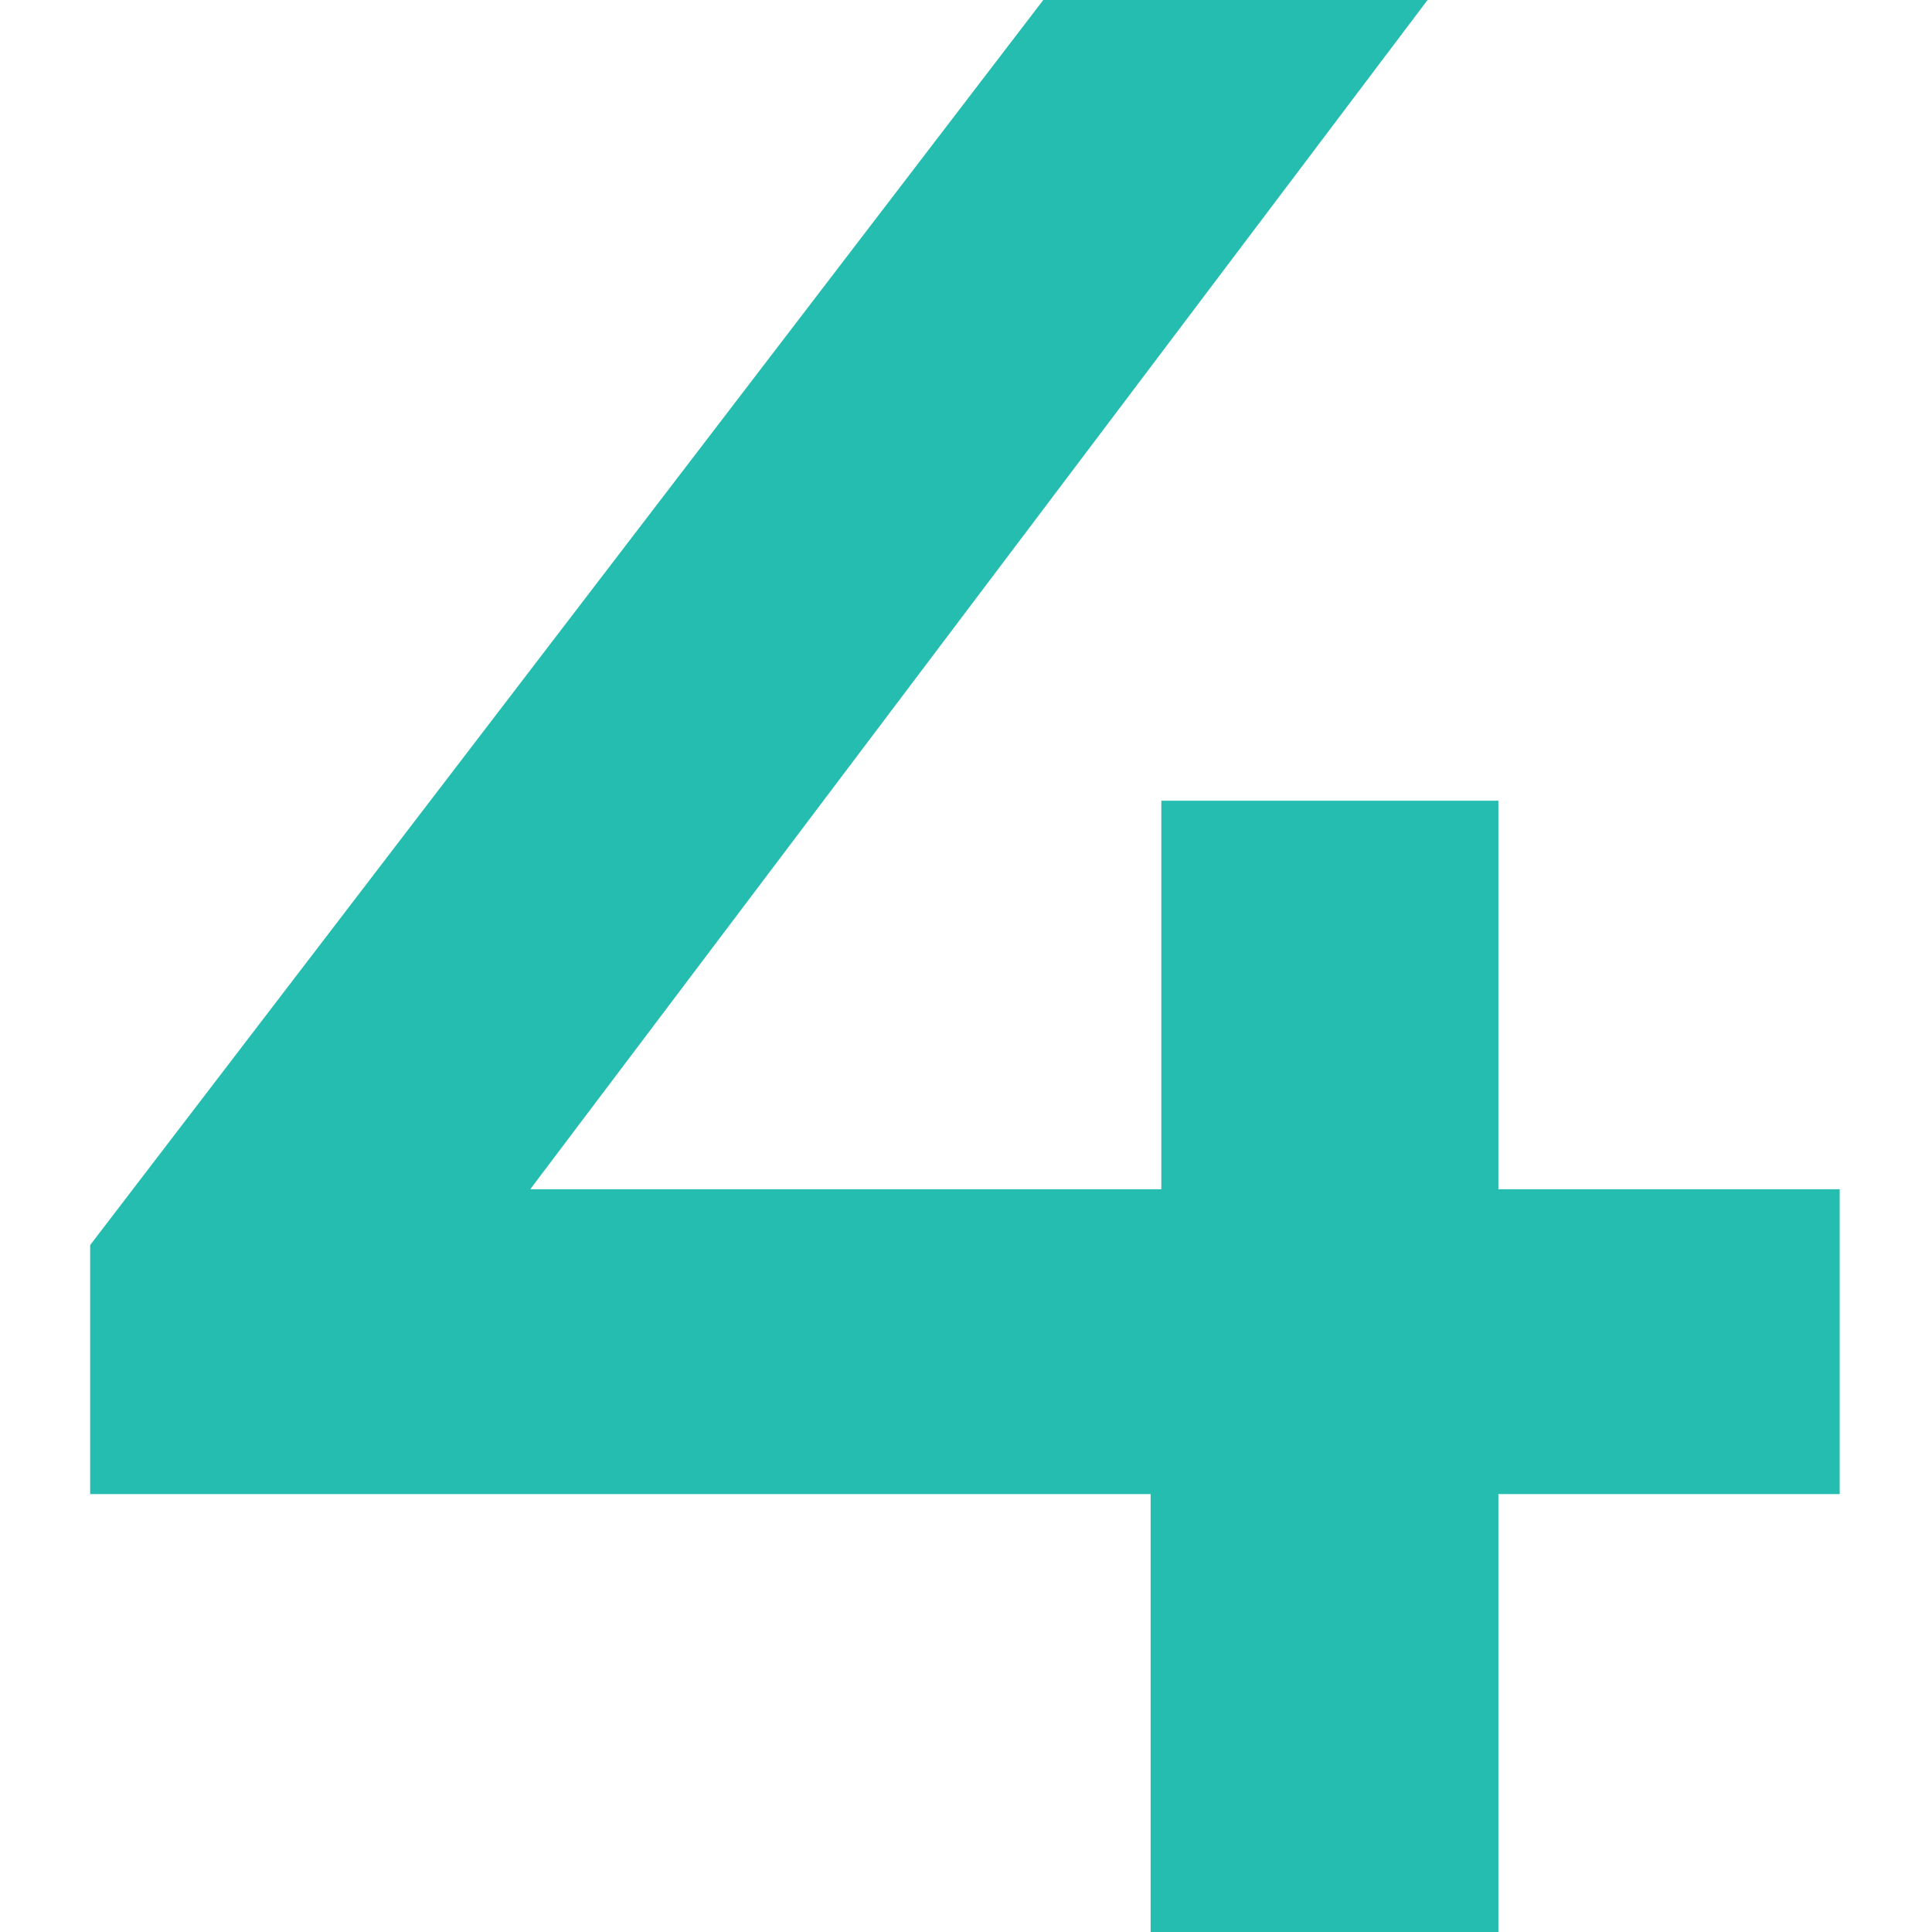<?xml version="1.0" encoding="utf-8"?>
<!-- Generator: Adobe Illustrator 26.3.1, SVG Export Plug-In . SVG Version: 6.00 Build 0)  -->
<svg version="1.1" id="Calque_1" xmlns="http://www.w3.org/2000/svg" xmlns:xlink="http://www.w3.org/1999/xlink" x="0px" y="0px"
	 viewBox="0 0 90 90" enable-background="new 0 0 90 90" xml:space="preserve">
<g>
	<path fill="#24BDB0" d="M85.8,69.6H69.8V90H53.6V69.6H4.2V58L48.6,0h17.9L24.7,55.4h29.4V37.3h15.7v18.1h15.9V69.6z"/>
</g>
</svg>
